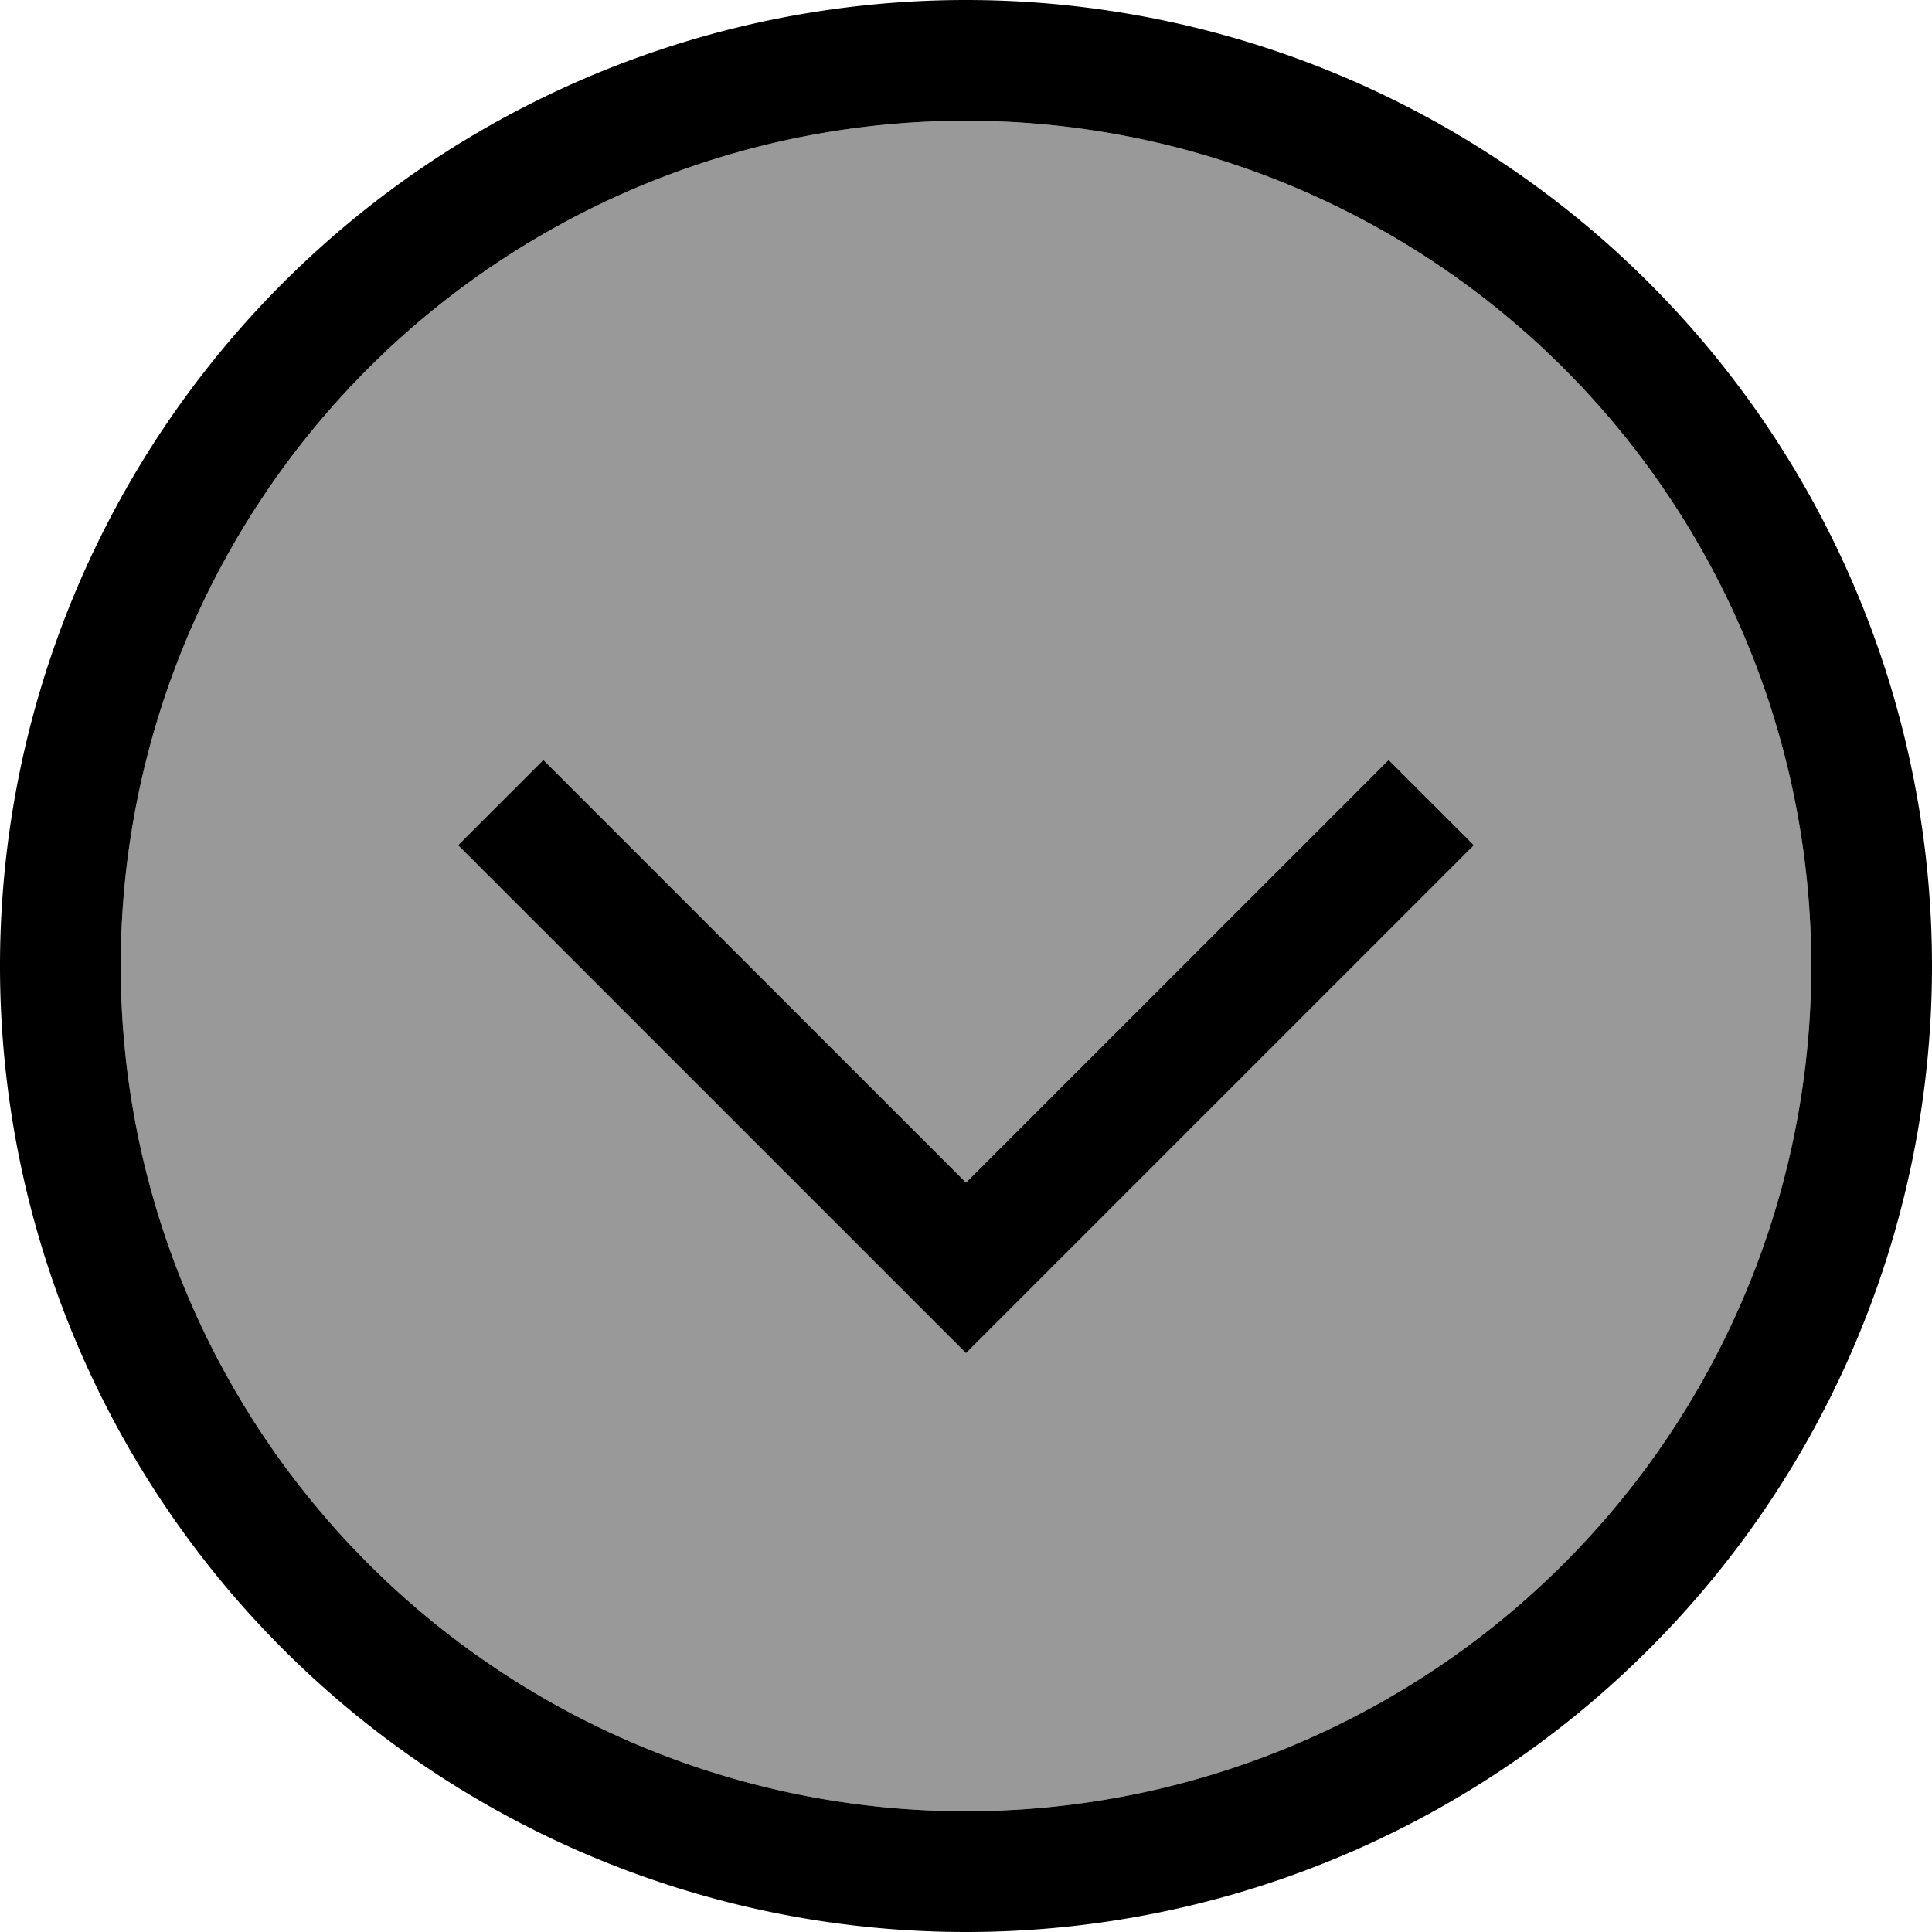 <svg xmlns="http://www.w3.org/2000/svg" viewBox="0 0 512 512"><!--! Font Awesome Pro 7.0.0 by @fontawesome - https://fontawesome.com License - https://fontawesome.com/license (Commercial License) Copyright 2025 Fonticons, Inc. --><path style="fill:currentColor;opacity:.4" d="M32 256a224 224 0 1 0 448 0 224 224 0 1 0 -448 0zm89.4-32l22.6-22.6 11.3 11.3 100.7 100.7 100.7-100.7 11.3-11.3 22.6 22.6-11.3 11.3-112 112-11.3 11.3-11.3-11.3-112-112-11.3-11.3z"/><path style="fill:currentColor;opacity:1" d="M256 32a224 224 0 1 0 0 448 224 224 0 1 0 0-448zm0 480a256 256 0 1 1 0-512 256 256 0 1 1 0 512zm11.3-164.7l-11.3 11.3-11.3-11.3-112-112-11.3-11.3 22.6-22.6 11.3 11.3 100.7 100.7 100.7-100.7 11.3-11.3 22.6 22.6-11.3 11.3-112 112z"/></svg>